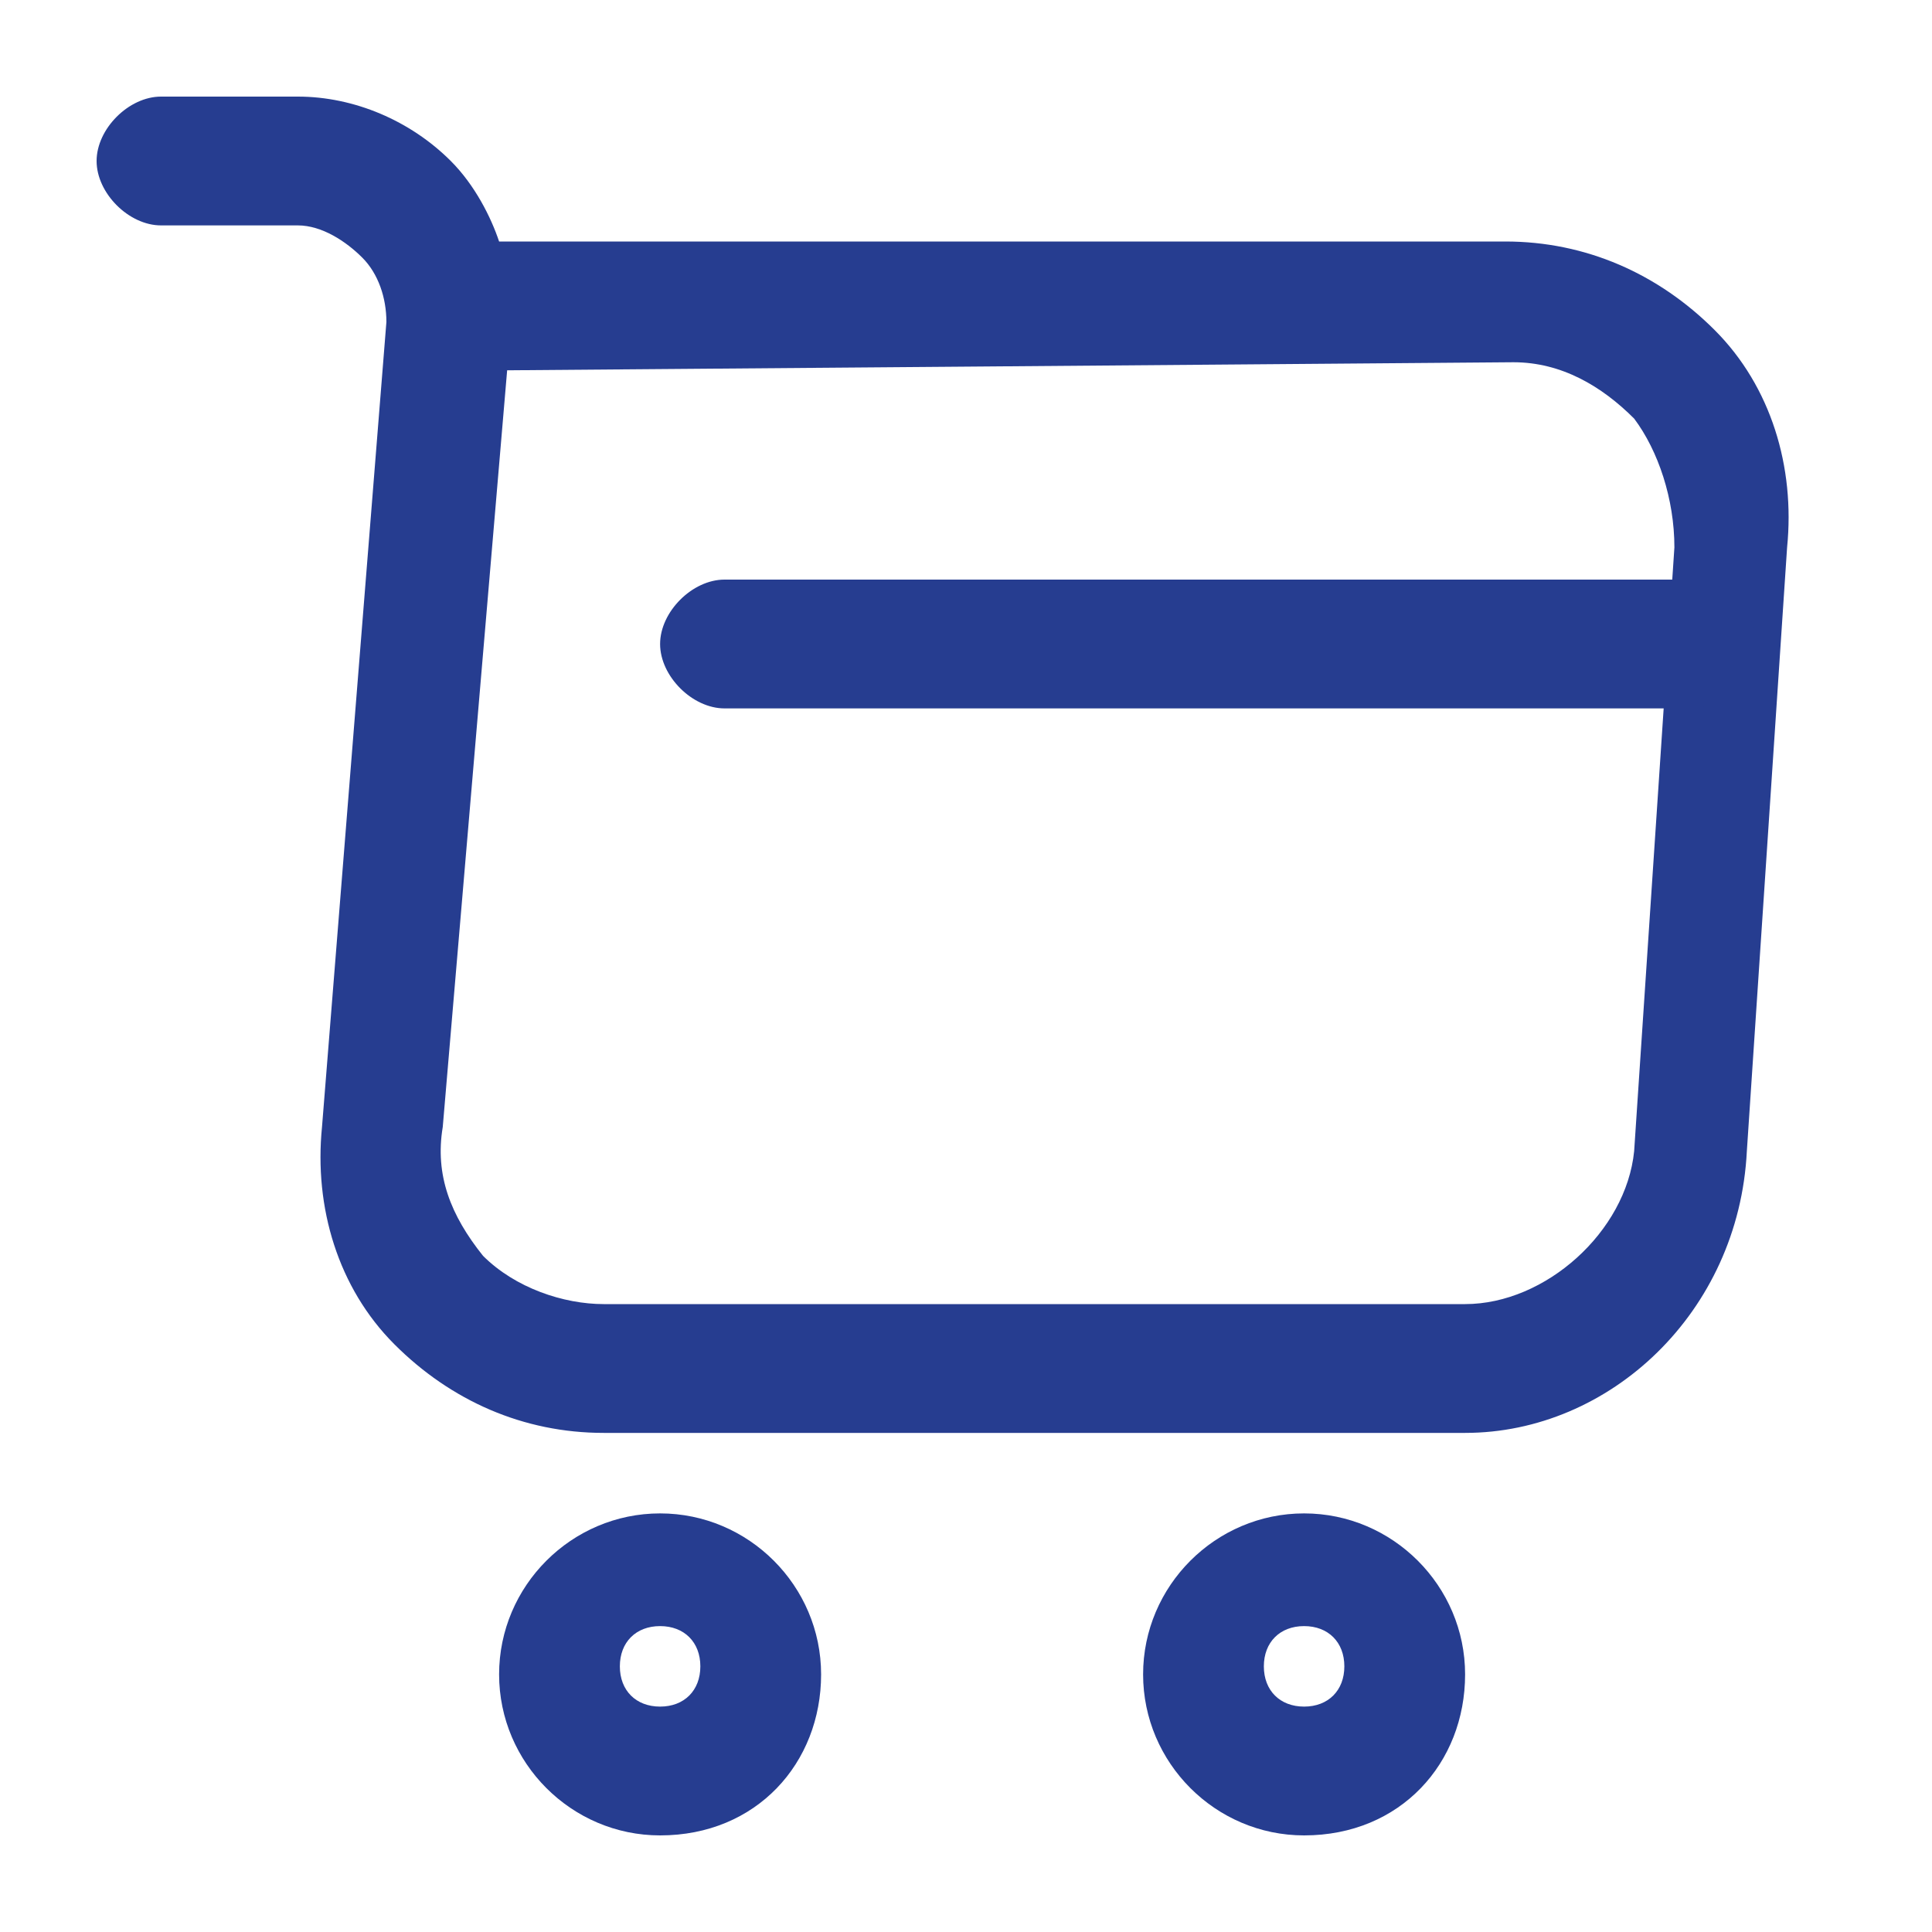 <?xml version="1.0" encoding="utf-8"?>
<!-- Generator: Adobe Illustrator 28.0.0, SVG Export Plug-In . SVG Version: 6.00 Build 0)  -->
<svg version="1.1" id="Layer_1" xmlns="http://www.w3.org/2000/svg" xmlns:xlink="http://www.w3.org/1999/xlink" x="0px" y="0px"
	 viewBox="0 0 24 24" style="enable-background:new 0 0 24 24;" xml:space="preserve">
<style type="text/css">
	.st0{fill:#263D90;}
</style>
<path class="st0" d="M18.2,17.8H7.5c-1,0-1.9-0.4-2.6-1.1c-0.7-0.7-1-1.7-0.9-2.7l0.8-10c0-0.3-0.1-0.6-0.3-0.8S4,2.8,3.7,2.8H2
	C1.6,2.8,1.2,2.4,1.2,2S1.6,1.2,2,1.2h1.7c0.7,0,1.4,0.3,1.9,0.8c0.3,0.3,0.5,0.7,0.6,1h12.5c1,0,1.9,0.4,2.6,1.1
	c0.7,0.7,1,1.7,0.9,2.7l-0.5,7.5C21.6,16.3,20,17.8,18.2,17.8z M6.3,4.6L5.5,14c-0.1,0.6,0.1,1.1,0.5,1.6C6.4,16,7,16.2,7.5,16.2
	h10.7c1,0,2-0.9,2.1-1.9l0.5-7.5c0-0.6-0.2-1.2-0.5-1.6c-0.4-0.4-0.9-0.7-1.5-0.7L6.3,4.6L6.3,4.6z"/>
<path class="st0" d="M16.2,22.8c-1.1,0-2-0.9-2-2s0.9-2,2-2s2,0.9,2,2S17.4,22.8,16.2,22.8z M16.2,20.2c-0.3,0-0.5,0.2-0.5,0.5
	s0.2,0.5,0.5,0.5c0.3,0,0.5-0.2,0.5-0.5S16.5,20.2,16.2,20.2z"/>
<path class="st0" d="M8.2,22.8c-1.1,0-2-0.9-2-2s0.9-2,2-2s2,0.9,2,2S9.4,22.8,8.2,22.8z M8.2,20.2c-0.3,0-0.5,0.2-0.5,0.5
	s0.2,0.5,0.5,0.5c0.3,0,0.5-0.2,0.5-0.5S8.5,20.2,8.2,20.2z"/>
<path class="st0" d="M21,8.8H9C8.6,8.8,8.2,8.4,8.2,8S8.6,7.2,9,7.2h12c0.4,0,0.8,0.3,0.8,0.8S21.4,8.8,21,8.8z"/>
</svg>
